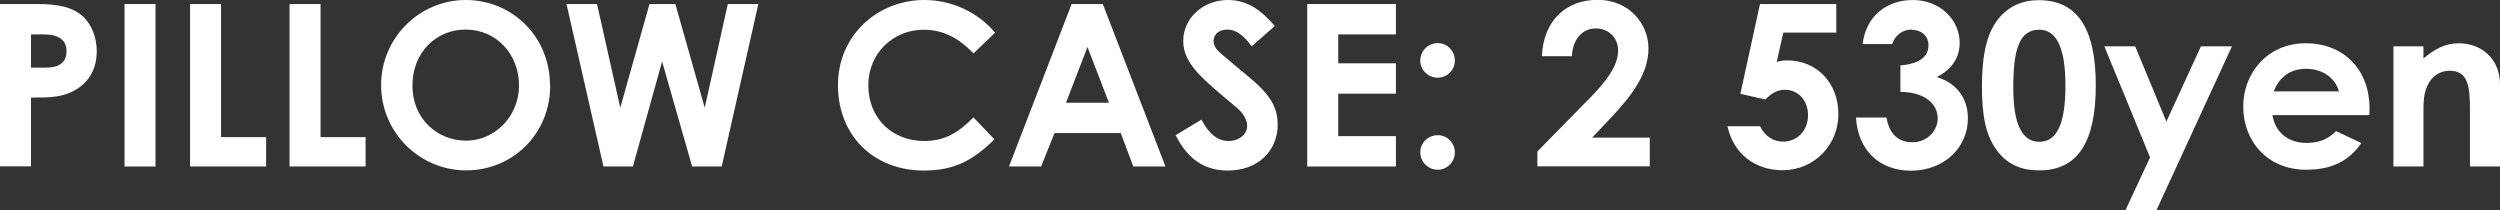 <?xml version="1.0" encoding="UTF-8"?>
<svg id="Layer_2" data-name="Layer 2" xmlns="http://www.w3.org/2000/svg" viewBox="0 0 154.81 13.03">
  <rect x="0" y="0" width="154.81" height="13.03" fill="#333333" stroke="none"/>
  <g id="design">
    <path d="M0,.25h2.34c1.3,0,2.21.2,2.84.81.49.48.81,1.25.81,2.1,0,1.06-.43,1.86-1.27,2.38-.85.52-1.75.5-2.8.5v4.26H0V.25ZM1.92,4.19h.9c.87,0,1.3-.34,1.3-1.02s-.48-1.04-1.39-1.04h-.81v2.06Z" fill="#fff"/>
    <path d="M7.71.25h1.92v10.06h-1.92V.25Z" fill="#fff"/>
    <path d="M11.77.25h1.92v8.24h2.79v1.82h-4.71V.25Z" fill="#fff"/>
    <path d="M17.93.25h1.92v8.24h2.79v1.82h-4.71V.25Z" fill="#fff"/>
    <path d="M34.07,5.31c0,2.96-2.31,5.24-5.2,5.24s-5.27-2.35-5.27-5.28S25.98,0,28.84,0s5.22,2.24,5.22,5.31ZM25.54,5.31c0,2.04,1.54,3.4,3.32,3.4s3.28-1.5,3.28-3.42-1.39-3.46-3.31-3.46c-1.81,0-3.29,1.4-3.29,3.47Z" fill="#fff"/>
    <path d="M35.08.25h1.89l1.44,6.42,1.81-6.42h1.6l1.82,6.42,1.43-6.42h1.89l-2.27,10.06h-1.83l-1.86-6.5-1.81,6.5h-1.82L35.08.25Z" fill="#fff"/>
    <path d="M61.58,8.63c-1.33,1.3-2.48,1.93-4.37,1.93-3.15,0-5.32-2.2-5.32-5.29s2.46-5.27,5.35-5.27c1.67,0,3.28.73,4.38,2.02l-1.34,1.29c-.91-.97-1.91-1.47-3.08-1.47-1.89,0-3.43,1.46-3.43,3.43,0,2.07,1.48,3.46,3.47,3.46,1.25,0,2.09-.5,3.04-1.46l1.3,1.36Z" fill="#fff"/>
    <path d="M66.36.25h1.93l3.88,10.06h-1.99l-.78-2.07h-4.1l-.83,2.07h-1.99l3.88-10.06ZM67.34,2.91l-1.33,3.45h2.66l-1.33-3.45Z" fill="#fff"/>
    <path d="M74.4,7.41c.46.87.99,1.32,1.67,1.32s1.16-.42,1.16-.94c0-.36-.24-.78-.64-1.12-2.09-1.75-3.32-2.7-3.32-4.13s1.25-2.54,2.76-2.54c1.27,0,2.11.69,2.91,1.61l-1.43,1.26c-.48-.67-.97-1.04-1.51-1.04-.5,0-.85.29-.85.7s.29.64.59.9c1.88,1.65,3.38,2.44,3.38,4.27,0,1.68-1.26,2.86-3.08,2.86-1.47,0-2.49-.71-3.24-2.19l1.61-.97Z" fill="#fff"/>
    <path d="M80.95.25h5.49v1.88h-3.57v1.79h3.57v1.88h-3.57v2.63h3.57v1.88h-5.49V.25Z" fill="#fff"/>
    <path d="M90.09,3.75c0,.59-.48,1.06-1.06,1.06s-1.08-.46-1.08-1.06.48-1.08,1.08-1.08,1.06.49,1.06,1.08ZM90.09,9.43c0,.59-.46,1.08-1.06,1.08s-1.08-.49-1.08-1.08.49-1.06,1.08-1.06,1.06.48,1.06,1.06Z" fill="#fff"/>
    <path d="M98.31,6.22c1.16-1.18,1.89-2.13,1.89-3.1,0-.76-.56-1.36-1.39-1.36s-1.43.69-1.47,1.72h-1.86c.1-2.23,1.51-3.49,3.45-3.49s3.15,1.47,3.15,3.01c0,1.46-.9,2.8-2.37,4.34l-1.12,1.18h3.57v1.78h-6.96v-.92l3.11-3.17Z" fill="#fff"/>
    <path d="M109,.25h4.71v1.77h-3.28l-.41,1.82c.17-.06.38-.1.64-.1,1.86,0,3.18,1.41,3.18,3.33s-1.51,3.47-3.45,3.47c-1.67,0-3.03-.97-3.42-2.72h2.02c.31.63.83.95,1.44.95.81,0,1.53-.63,1.53-1.64,0-.95-.64-1.57-1.42-1.57-.5,0-.85.22-1.22.6l-1.55-.35,1.22-5.58Z" fill="#fff"/>
    <path d="M118.37,1.83c-.57,0-1.04.38-1.2.9h-1.83c.21-1.75,1.51-2.73,3.11-2.73,1.68,0,2.9,1.22,2.9,2.65,0,.91-.48,1.65-1.42,2.12,1.25.38,1.93,1.33,1.93,2.56,0,1.82-1.49,3.24-3.53,3.24-1.93,0-3.28-1.25-3.4-3.29h1.89c.17,1.02.73,1.53,1.61,1.53s1.56-.69,1.56-1.47c0-.91-.8-1.64-2.31-1.65v-1.64c1.18-.1,1.74-.53,1.74-1.25,0-.55-.41-.95-1.04-.95Z" fill="#fff"/>
    <path d="M129.78,5.28c0,3.53-1.13,5.27-3.49,5.27-1.12,0-1.93-.35-2.58-1.16-.76-.98-.98-2.26-.98-4.01,0-1.93.28-3.32,1.04-4.24.6-.74,1.46-1.13,2.47-1.13,2.4,0,3.54,1.75,3.54,5.28ZM124.67,5.42c0,2.23.52,3.36,1.62,3.36s1.61-1.16,1.61-3.47-.53-3.47-1.62-3.47c-1.23,0-1.61,1.2-1.61,3.59Z" fill="#fff"/>
    <path d="M130.31,2.87h1.91l1.93,4.66,2.14-4.66h1.92l-4.68,10.16h-1.92l1.53-3.28-2.83-6.88Z" fill="#fff"/>
    <path d="M146.22,8.87c-.8,1.13-1.85,1.64-3.42,1.64-2.37,0-3.89-1.74-3.89-3.92,0-2.03,1.47-3.91,3.87-3.91s3.95,1.68,3.95,4.03c0,.17-.01.25-.01.42h-6c.18,1.11,1.02,1.72,2.09,1.72.8,0,1.33-.22,1.85-.73l1.57.74ZM144.84,5.66c-.25-.87-1.05-1.4-2.04-1.4-.92,0-1.64.46-2,1.4h4.05Z" fill="#fff"/>
    <path d="M150.06,3.63c.71-.6,1.37-.95,2.2-.95,1.39,0,2.55.95,2.55,2.55v5.08h-1.86v-3.52c0-1.47-.13-2.41-1.26-2.41-.52,0-.97.25-1.26.71-.38.6-.36,1.27-.36,2.05v3.17h-1.86V2.87h1.86v.76Z" fill="#fff"/>
  </g>
</svg>